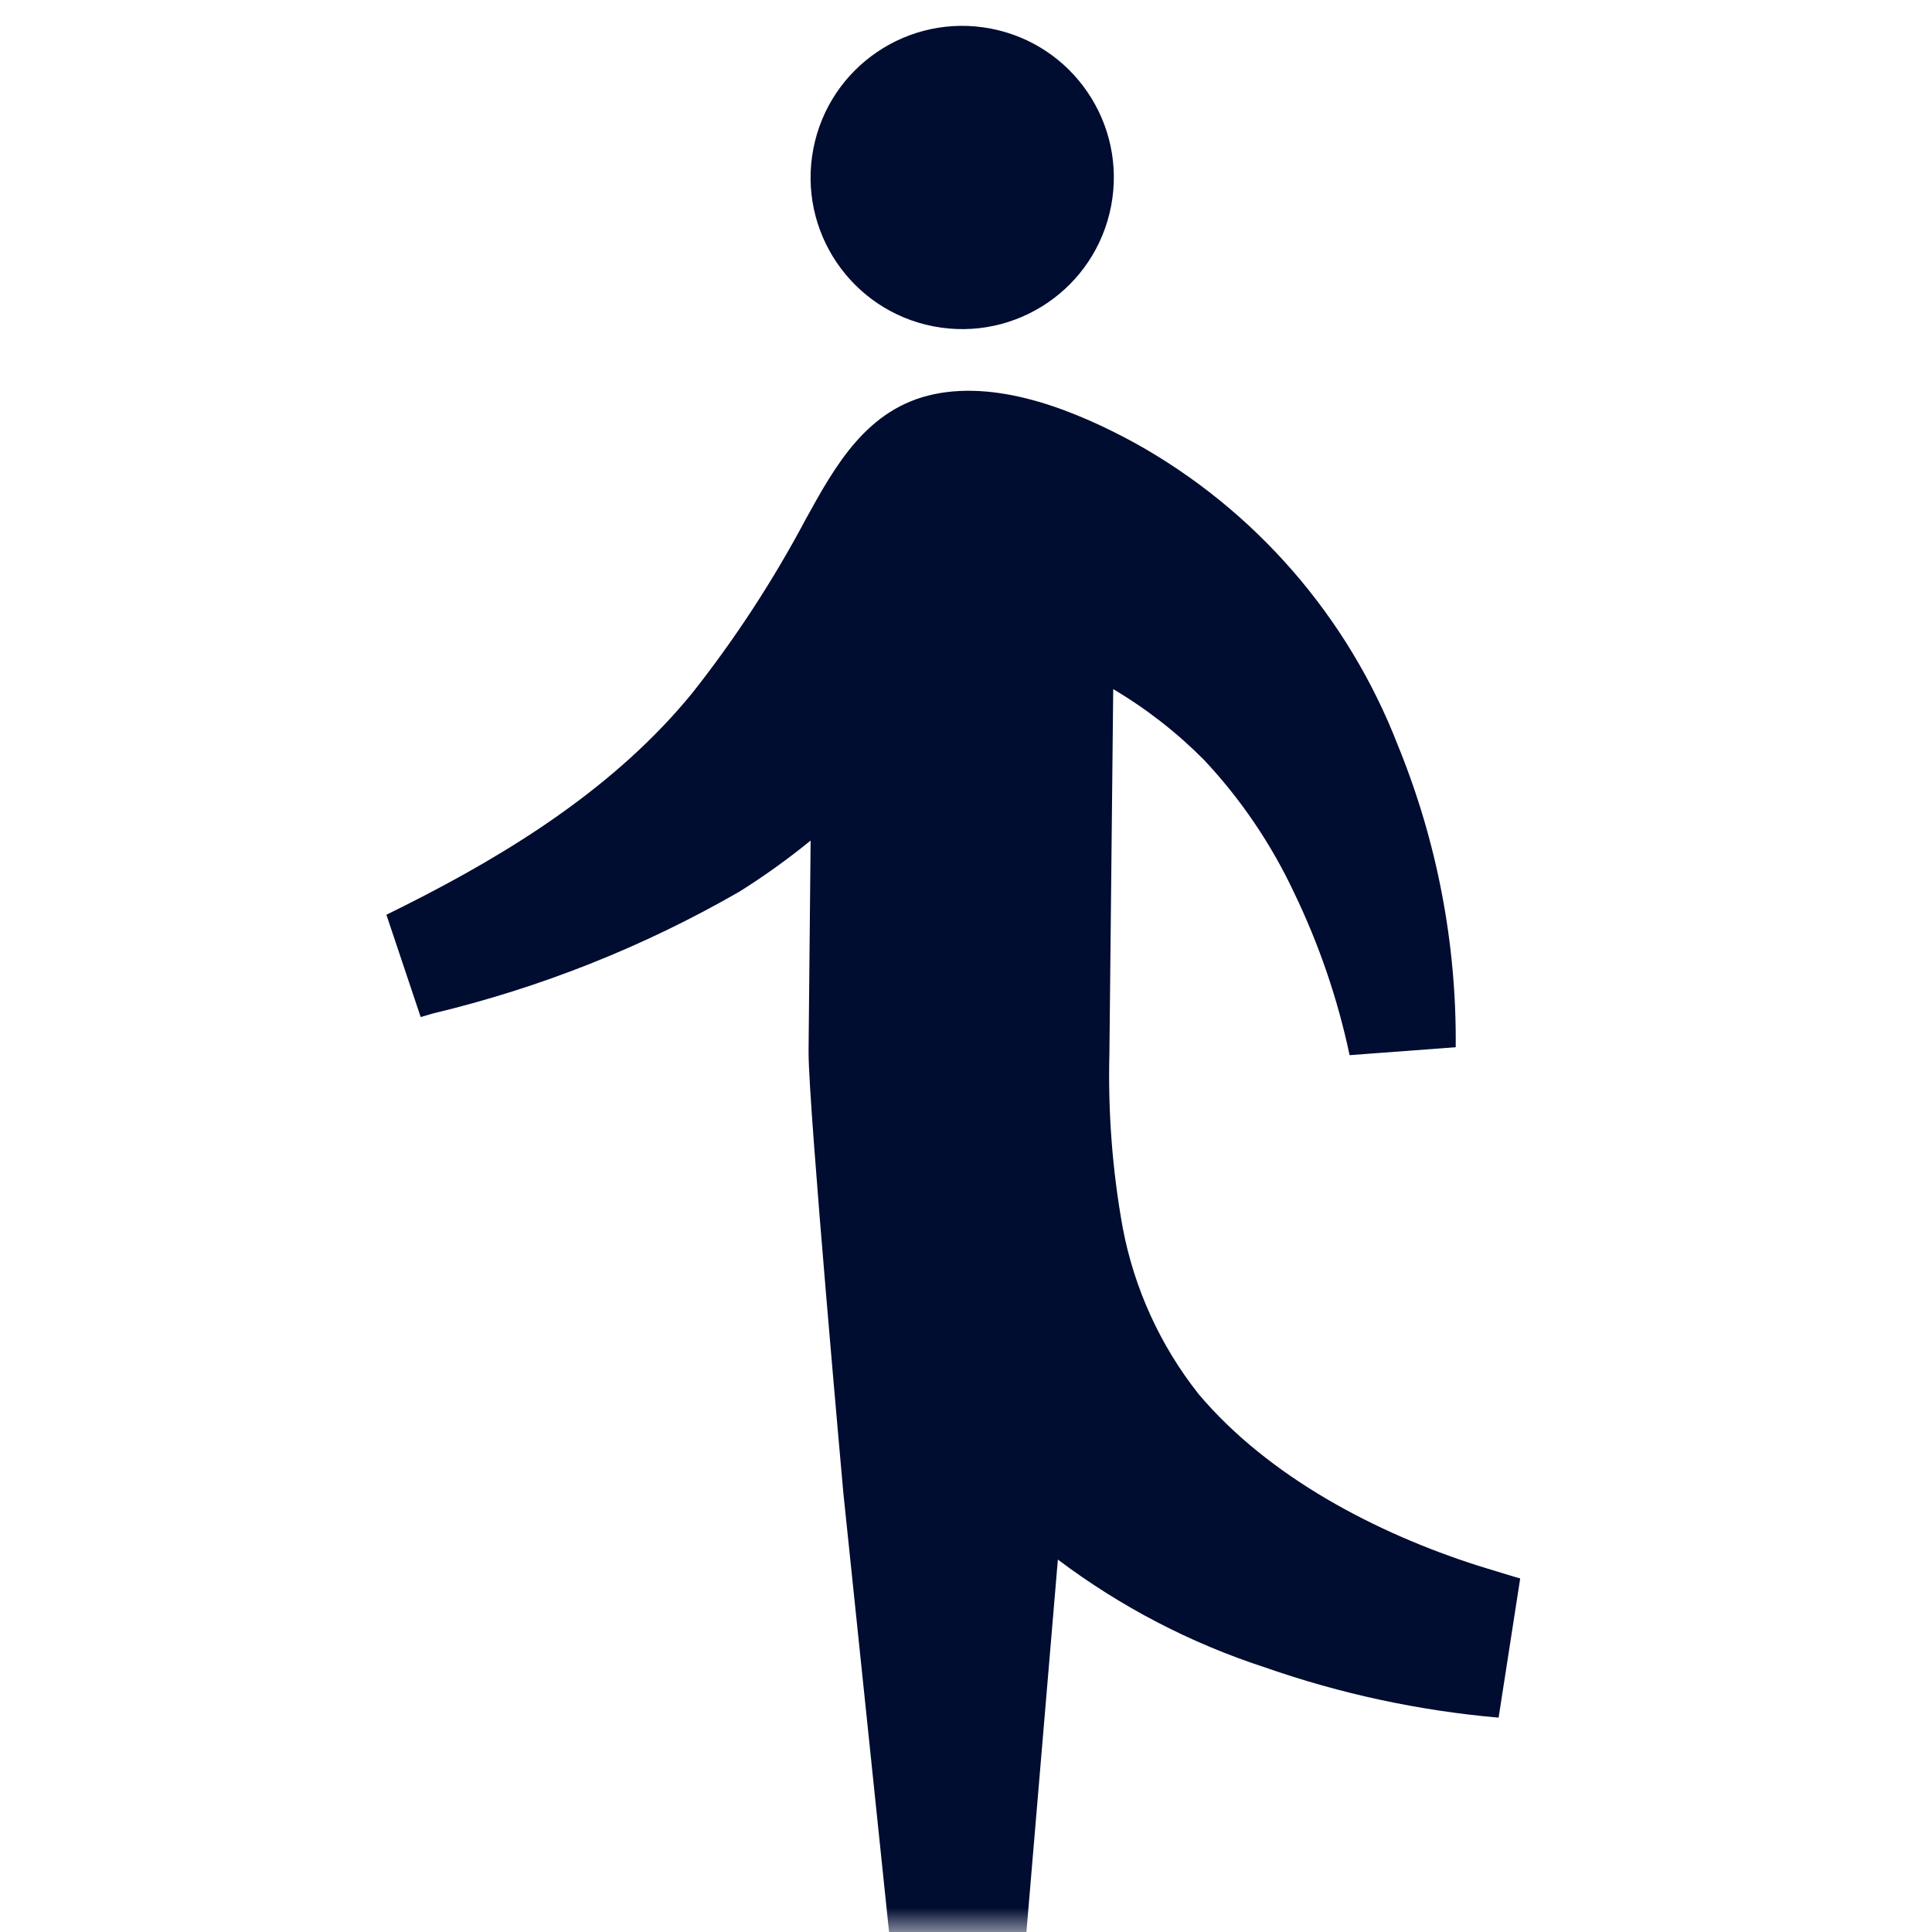 <svg width="40" height="40" viewBox="0 0 40 40" fill="none" xmlns="http://www.w3.org/2000/svg">
<mask id="mask0_33_29" style="mask-type:alpha" maskUnits="userSpaceOnUse" x="0" y="0" width="40" height="40">
<rect width="40" height="40" fill="#D9D9D9"/>
</mask>
<g mask="url(#mask0_33_29)">
<path d="M23.004 4.267C23.331 2.564 22.216 0.919 20.513 0.592C18.811 0.265 17.166 1.38 16.839 3.083C16.512 4.785 17.627 6.43 19.329 6.757C21.032 7.084 22.677 5.969 23.004 4.267Z" fill="#000C30"/>
<path d="M31.027 35.562L31.474 32.681C31.474 32.681 31.059 32.559 30.601 32.416C28.499 31.744 26.27 30.584 24.82 28.868C24.022 27.862 23.481 26.675 23.243 25.41C23.029 24.222 22.938 23.016 22.969 21.809L23.048 14.268C23.735 14.674 24.367 15.167 24.93 15.735C25.692 16.548 26.322 17.477 26.796 18.489C27.311 19.557 27.696 20.684 27.942 21.846L30.139 21.682C30.159 19.537 29.751 17.411 28.94 15.428C27.907 12.763 25.978 10.547 23.49 9.168C22.302 8.522 20.725 7.871 19.337 8.162C17.95 8.453 17.293 9.639 16.678 10.757C16.005 12.022 15.221 13.224 14.334 14.347C12.757 16.28 10.586 17.641 8.394 18.743L8 18.939L8.71 21.057L8.962 20.983C11.185 20.452 13.322 19.604 15.306 18.462C15.82 18.14 16.313 17.786 16.783 17.403L16.741 21.708C16.741 21.74 16.741 21.772 16.741 21.804C16.741 22.921 17.461 30.913 17.461 30.913L18.407 40H21.251L21.902 32.289C23.202 33.268 24.653 34.023 26.197 34.524C27.758 35.07 29.381 35.418 31.027 35.562Z" fill="#000C30"/>
</g>
</svg>
